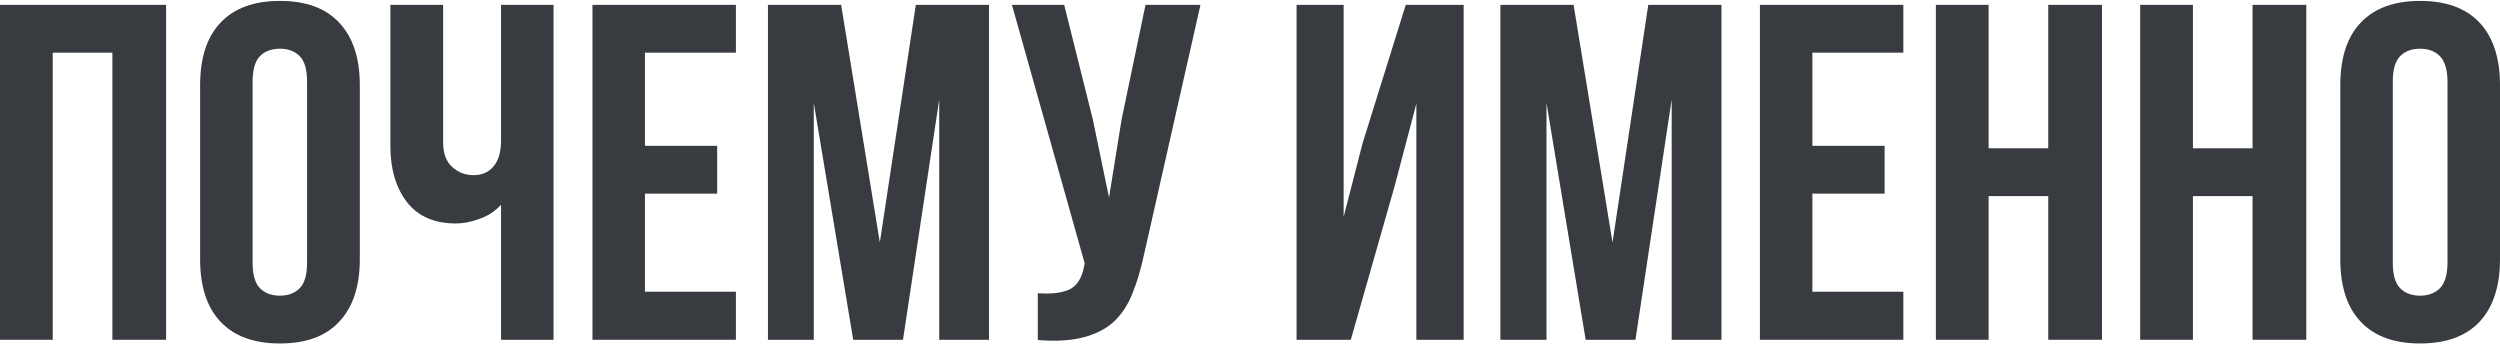 <?xml version="1.0" encoding="UTF-8"?> <!-- Creator: CorelDRAW 2020 (64-Bit) --> <svg xmlns="http://www.w3.org/2000/svg" xmlns:xlink="http://www.w3.org/1999/xlink" xmlns:xodm="http://www.corel.com/coreldraw/odm/2003" xml:space="preserve" width="392px" height="54px" style="shape-rendering:geometricPrecision; text-rendering:geometricPrecision; image-rendering:optimizeQuality; fill-rule:evenodd; clip-rule:evenodd" viewBox="0 0 101.44 13.9"> <defs> <style type="text/css"> <![CDATA[ .fil0 {fill:#383B40;fill-rule:nonzero} ]]> </style> </defs> <g id="Слой_x0020_1">  <polygon class="fil0" points="2.14,13.75 0,13.75 0,0.16 6.74,0.16 6.74,13.75 4.56,13.75 4.56,2.1 2.14,2.1 "></polygon> <path id="1" class="fil0" d="M10.25 10.62c0,0.49 0.1,0.84 0.3,1.04 0.2,0.2 0.47,0.3 0.81,0.3 0.33,0 0.6,-0.1 0.8,-0.3 0.2,-0.2 0.3,-0.55 0.3,-1.04l0 -7.34c0,-0.49 -0.1,-0.84 -0.3,-1.04 -0.2,-0.2 -0.47,-0.3 -0.8,-0.3 -0.34,0 -0.61,0.1 -0.81,0.3 -0.2,0.2 -0.3,0.55 -0.3,1.04l0 7.34zm-2.13 -7.2c0,-1.1 0.27,-1.95 0.83,-2.54 0.56,-0.59 1.36,-0.88 2.41,-0.88 1.05,0 1.85,0.29 2.4,0.88 0.56,0.59 0.84,1.44 0.84,2.54l0 7.06c0,1.1 -0.28,1.95 -0.84,2.54 -0.55,0.59 -1.35,0.88 -2.4,0.88 -1.05,0 -1.85,-0.29 -2.41,-0.88 -0.56,-0.59 -0.83,-1.44 -0.83,-2.54l0 -7.06z"></path> <path id="2" class="fil0" d="M22.46 0.16l0 13.59 -2.13 0 0 -5.48c-0.24,0.26 -0.52,0.45 -0.87,0.57 -0.34,0.13 -0.66,0.19 -0.96,0.19 -0.88,0 -1.54,-0.29 -1.99,-0.87 -0.44,-0.57 -0.67,-1.33 -0.67,-2.26l0 -5.74 2.14 0 0 5.57c0,0.45 0.12,0.79 0.37,1.01 0.24,0.22 0.53,0.33 0.87,0.33 0.34,0 0.61,-0.12 0.81,-0.36 0.2,-0.24 0.3,-0.59 0.3,-1.04l0 -5.51 2.13 0z"></path> <polygon id="3" class="fil0" points="26.17,5.88 29.1,5.88 29.1,7.82 26.17,7.82 26.17,11.8 29.86,11.8 29.86,13.75 24.04,13.75 24.04,0.16 29.86,0.16 29.86,2.1 26.17,2.1 "></polygon> <polygon id="4" class="fil0" points="35.7,9.8 37.16,0.16 40.13,0.16 40.13,13.75 38.11,13.75 38.11,4 36.64,13.75 34.62,13.75 33.02,4.14 33.02,13.75 31.16,13.75 31.16,0.16 34.13,0.16 "></polygon> <path id="5" class="fil0" d="M46.42 10.29c-0.13,0.61 -0.29,1.14 -0.48,1.6 -0.18,0.46 -0.44,0.84 -0.75,1.13 -0.32,0.29 -0.73,0.5 -1.23,0.63 -0.49,0.13 -1.11,0.17 -1.85,0.11l0 -1.9c0.54,0.04 0.97,-0.01 1.28,-0.15 0.31,-0.15 0.51,-0.46 0.6,-0.95l0.02 -0.12 -2.95 -10.48 2.12 0 1.16 4.64 0.66 3.18 0.51 -3.17 0.97 -4.65 2.23 0 -2.29 10.13z"></path> <polygon id="6" class="fil0" points="54.81,13.75 52.61,13.75 52.61,0.16 54.52,0.16 54.52,8.76 55.29,5.77 57.04,0.16 59.39,0.16 59.39,13.75 57.47,13.75 57.47,4.17 56.59,7.51 "></polygon> <polygon id="7" class="fil0" points="65.43,9.8 66.88,0.16 69.85,0.16 69.85,13.75 67.83,13.75 67.83,4 66.36,13.75 64.34,13.75 62.75,4.14 62.75,13.75 60.88,13.75 60.88,0.16 63.85,0.16 "></polygon> <polygon id="8" class="fil0" points="73.54,5.88 76.47,5.88 76.47,7.82 73.54,7.82 73.54,11.8 77.23,11.8 77.23,13.75 71.41,13.75 71.41,0.16 77.23,0.16 77.23,2.1 73.54,2.1 "></polygon> <polygon id="9" class="fil0" points="80.69,13.75 78.55,13.75 78.55,0.16 80.69,0.16 80.69,5.98 83.11,5.98 83.11,0.16 85.29,0.16 85.29,13.75 83.11,13.75 83.11,7.92 80.69,7.92 "></polygon> <polygon id="10" class="fil0" points="88.98,13.75 86.84,13.75 86.84,0.16 88.98,0.16 88.98,5.98 91.4,5.98 91.4,0.16 93.58,0.16 93.58,13.75 91.4,13.75 91.4,7.92 88.98,7.92 "></polygon> <path id="11" class="fil0" d="M97.09 10.62c0,0.49 0.1,0.84 0.3,1.04 0.2,0.2 0.47,0.3 0.81,0.3 0.33,0 0.6,-0.1 0.8,-0.3 0.2,-0.2 0.31,-0.55 0.31,-1.04l0 -7.34c0,-0.49 -0.11,-0.84 -0.31,-1.04 -0.2,-0.2 -0.47,-0.3 -0.8,-0.3 -0.34,0 -0.61,0.1 -0.81,0.3 -0.2,0.2 -0.3,0.55 -0.3,1.04l0 7.34zm-2.13 -7.2c0,-1.1 0.27,-1.95 0.83,-2.54 0.56,-0.59 1.36,-0.88 2.41,-0.88 1.05,0 1.85,0.29 2.41,0.88 0.55,0.59 0.83,1.44 0.83,2.54l0 7.06c0,1.1 -0.28,1.95 -0.83,2.54 -0.56,0.59 -1.36,0.88 -2.41,0.88 -1.05,0 -1.85,-0.29 -2.41,-0.88 -0.56,-0.59 -0.83,-1.44 -0.83,-2.54l0 -7.06z"></path> </g> </svg> 